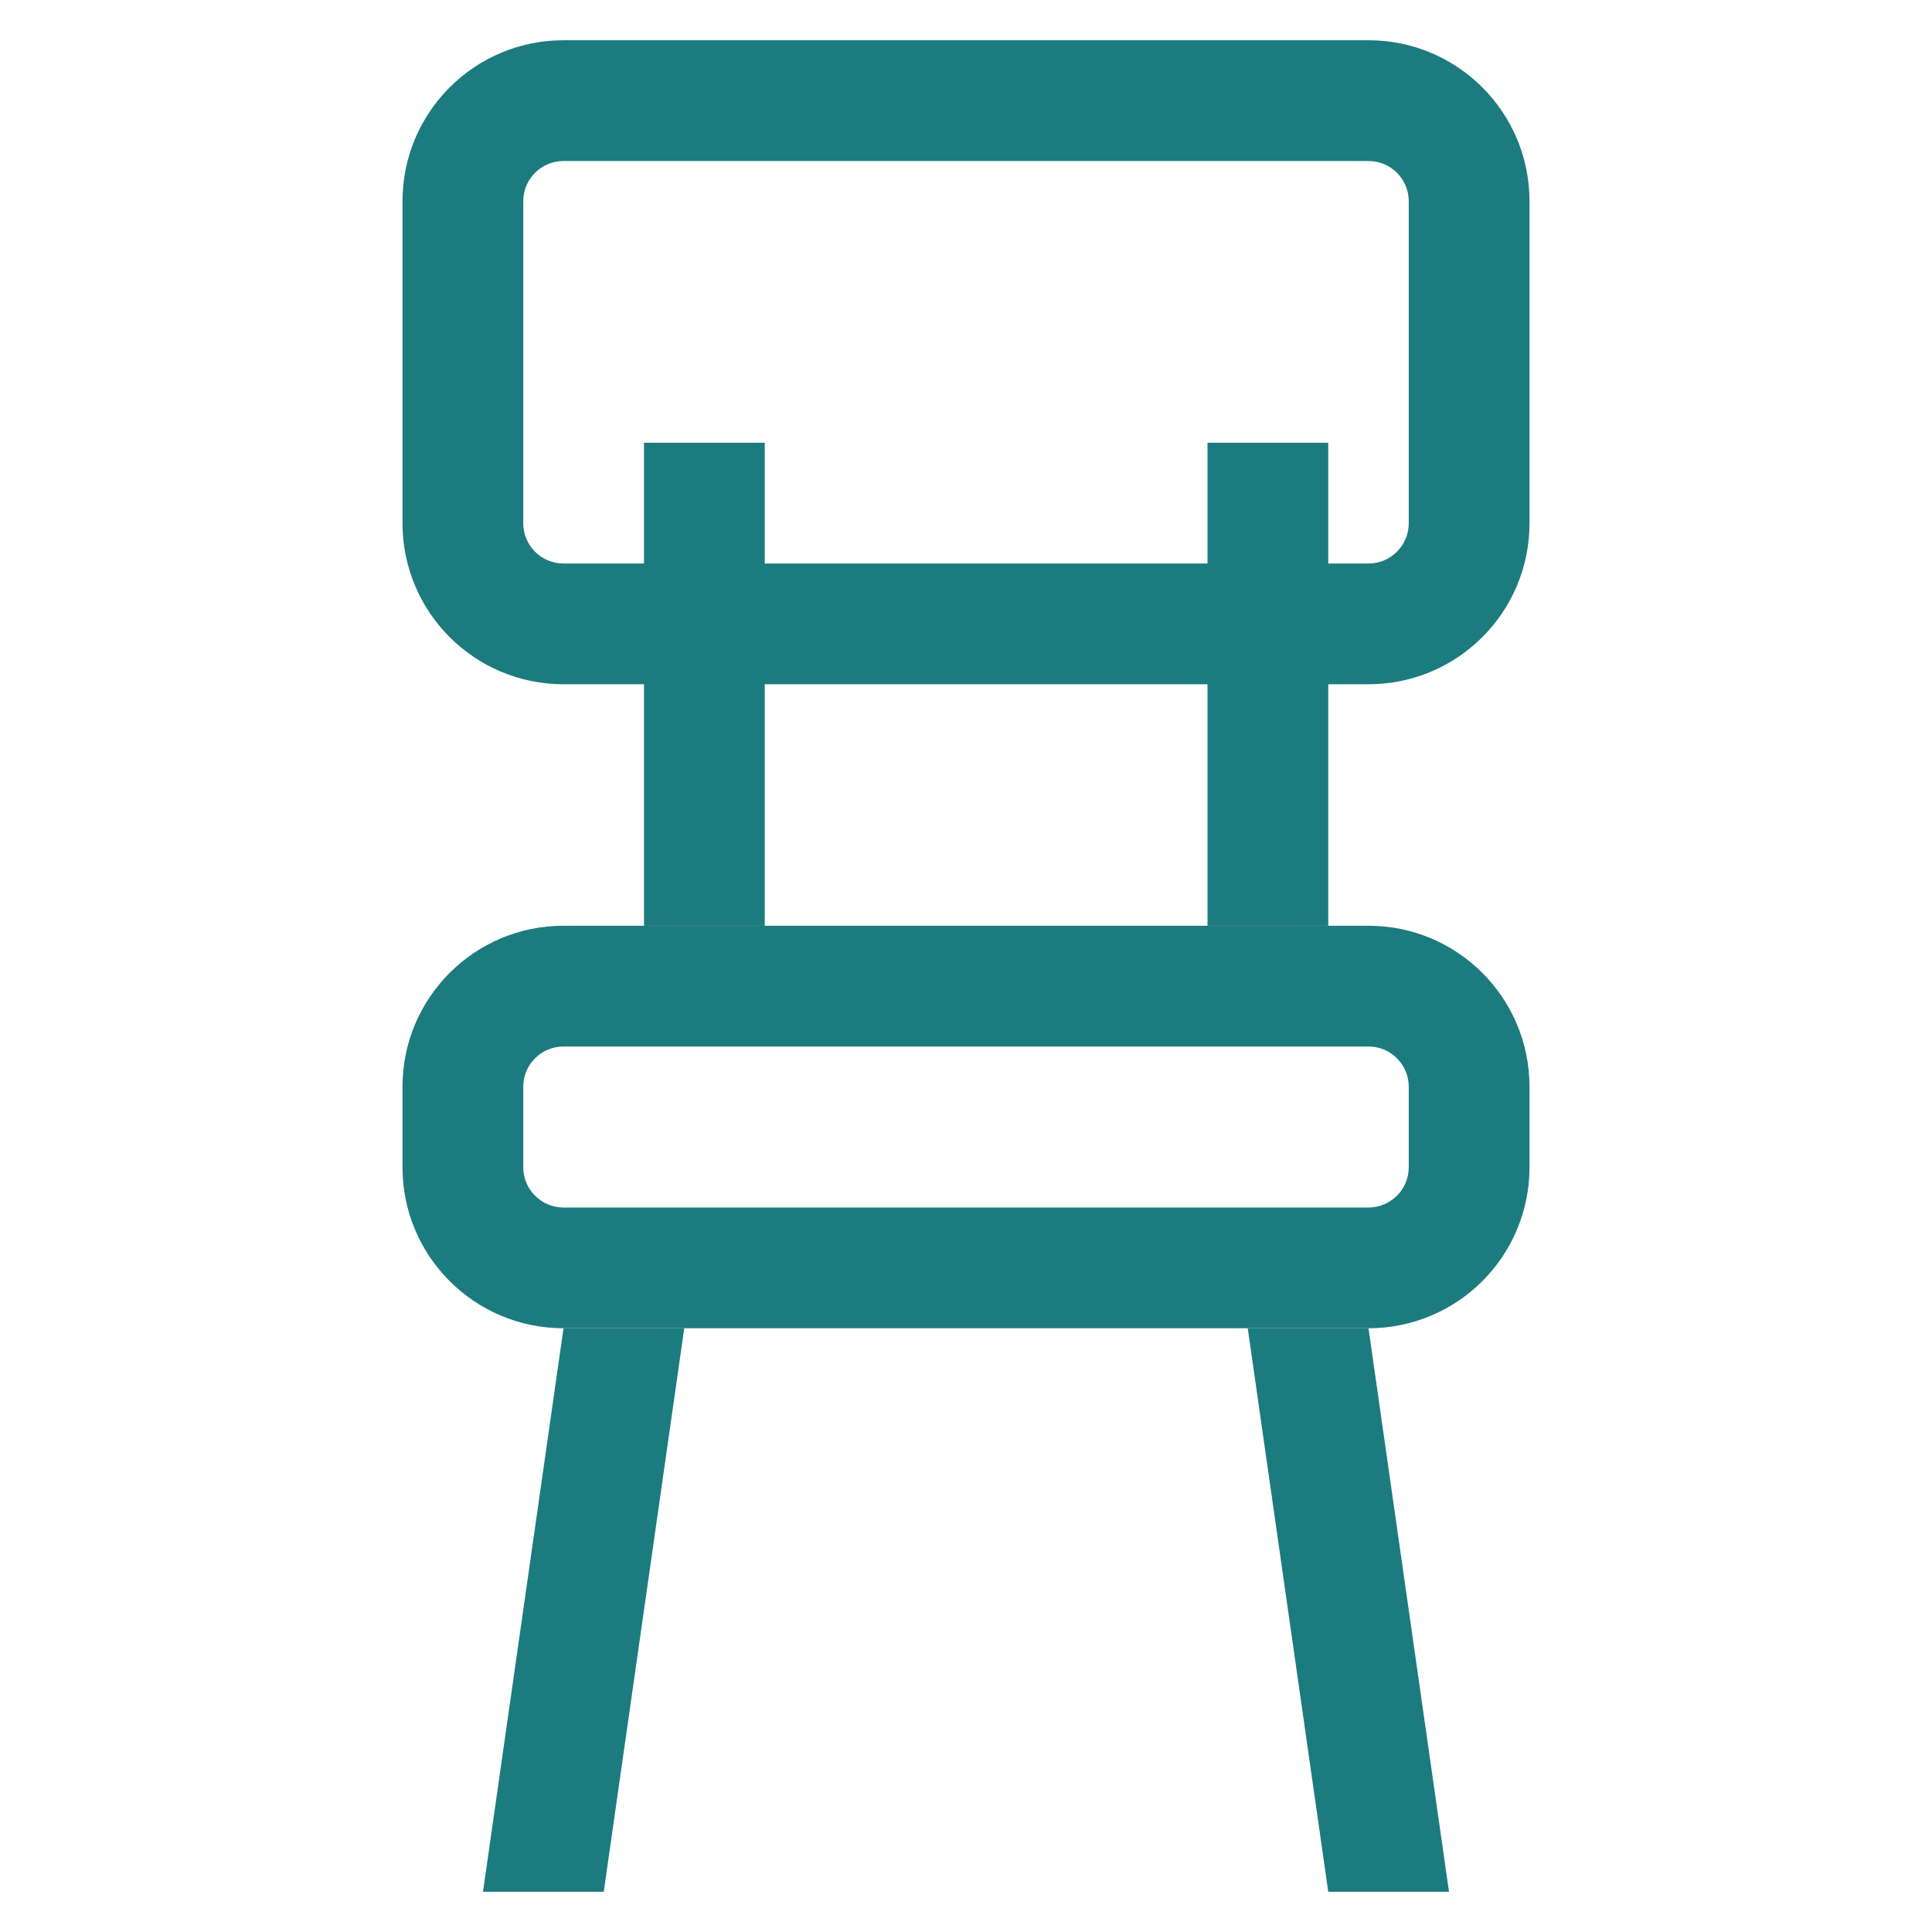 <svg xmlns="http://www.w3.org/2000/svg" width="24" height="24" viewBox="0 0 24 24" fill="none">
<path fill-rule="evenodd" clip-rule="evenodd" d="M16.5 23.5L15.5 16.5H17L18 23.5H16.5Z" fill="#1c7b7f"/>
<path fill-rule="evenodd" clip-rule="evenodd" d="M7.5 23.5L8.5 16.5H7L6 23.5H7.5Z" fill="#1c7b7f"/>
<path fill-rule="evenodd" clip-rule="evenodd" d="M17 13H7C6.724 13 6.5 13.224 6.5 13.5V14.5C6.5 14.776 6.724 15 7 15H17C17.276 15 17.5 14.776 17.5 14.5V13.5C17.5 13.224 17.276 13 17 13ZM7 11.5C5.895 11.5 5 12.395 5 13.5V14.5C5 15.605 5.895 16.5 7 16.5H17C18.105 16.5 19 15.605 19 14.5V13.5C19 12.395 18.105 11.5 17 11.5H7Z" fill="#1c7b7f"/>
<path fill-rule="evenodd" clip-rule="evenodd" d="M17 2H7C6.724 2 6.5 2.224 6.5 2.5V6.5C6.5 6.776 6.724 7 7 7H17C17.276 7 17.5 6.776 17.5 6.5V2.5C17.5 2.224 17.276 2 17 2ZM7 0.5C5.895 0.5 5 1.395 5 2.5V6.5C5 7.605 5.895 8.5 7 8.5H17C18.105 8.5 19 7.605 19 6.5V2.5C19 1.395 18.105 0.5 17 0.5H7Z" fill="#1c7b7f"/>
<path fill-rule="evenodd" clip-rule="evenodd" d="M8 11.5L8 5.5H9.5L9.5 11.5H8Z" fill="#1c7b7f"/>
<path fill-rule="evenodd" clip-rule="evenodd" d="M15 11.5V5.5H16.5V11.5H15Z" fill="#1c7b7f"/>
</svg>